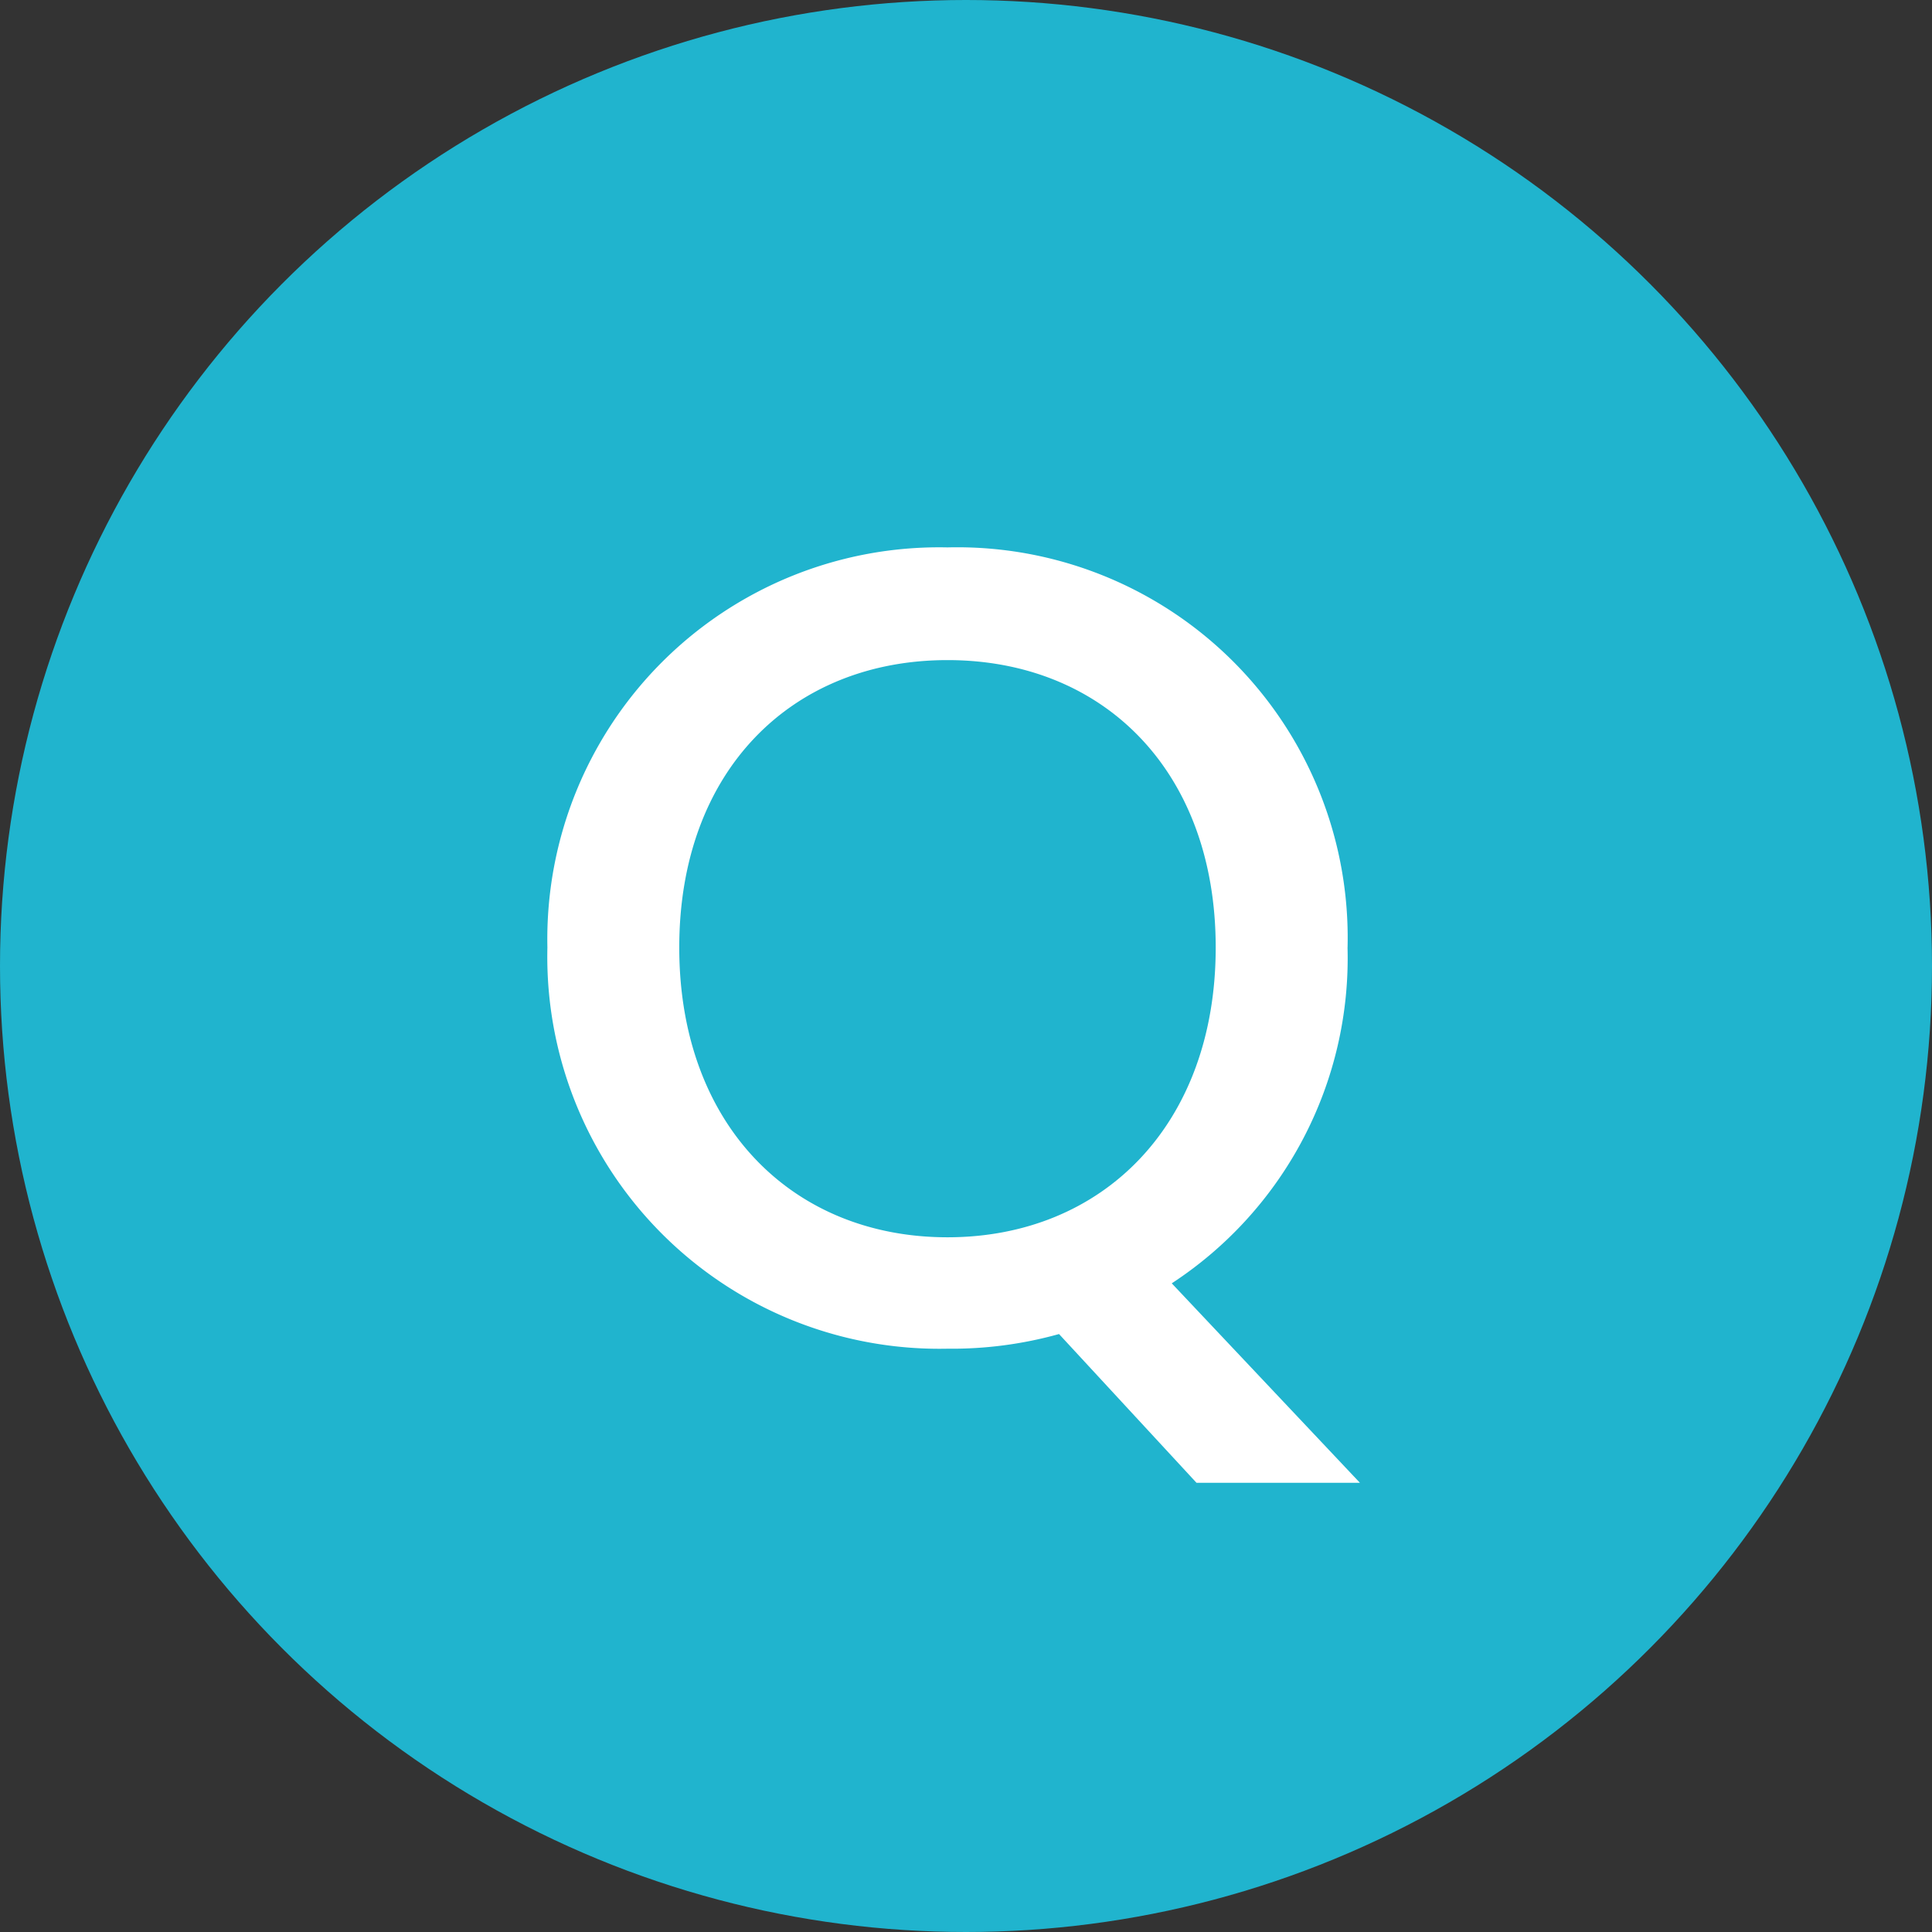 <svg xmlns="http://www.w3.org/2000/svg" width="60" height="60" viewBox="0 0 60 60">
  <rect x="0" y="0" width="60" height="60" fill="#333333" stroke="none"/>
  <g id="Q" transform="translate(-199 -5091)">
    <circle id="楕円形_11" data-name="楕円形 11" cx="30" cy="30" r="30" transform="translate(199 5091)" fill="#20b4ce"/>
    <path id="パス_3952" data-name="パス 3952" d="M-8.382-12.215c0-5.495,3.5-8.925,8.33-8.925s8.33,3.43,8.33,8.925-3.5,9-8.33,9S-8.382-6.72-8.382-12.215Zm20.755,0A12.126,12.126,0,0,0-.053-24.64,12.167,12.167,0,0,0-12.477-12.215,12.175,12.175,0,0,0-.053.245,12.373,12.373,0,0,0,3.412-.21l4.27,4.62h5.075L6.913-1.785A12.067,12.067,0,0,0,12.372-12.215Z" transform="translate(228.477 5132.64)" fill="#fff"/>
  </g>
</svg>
